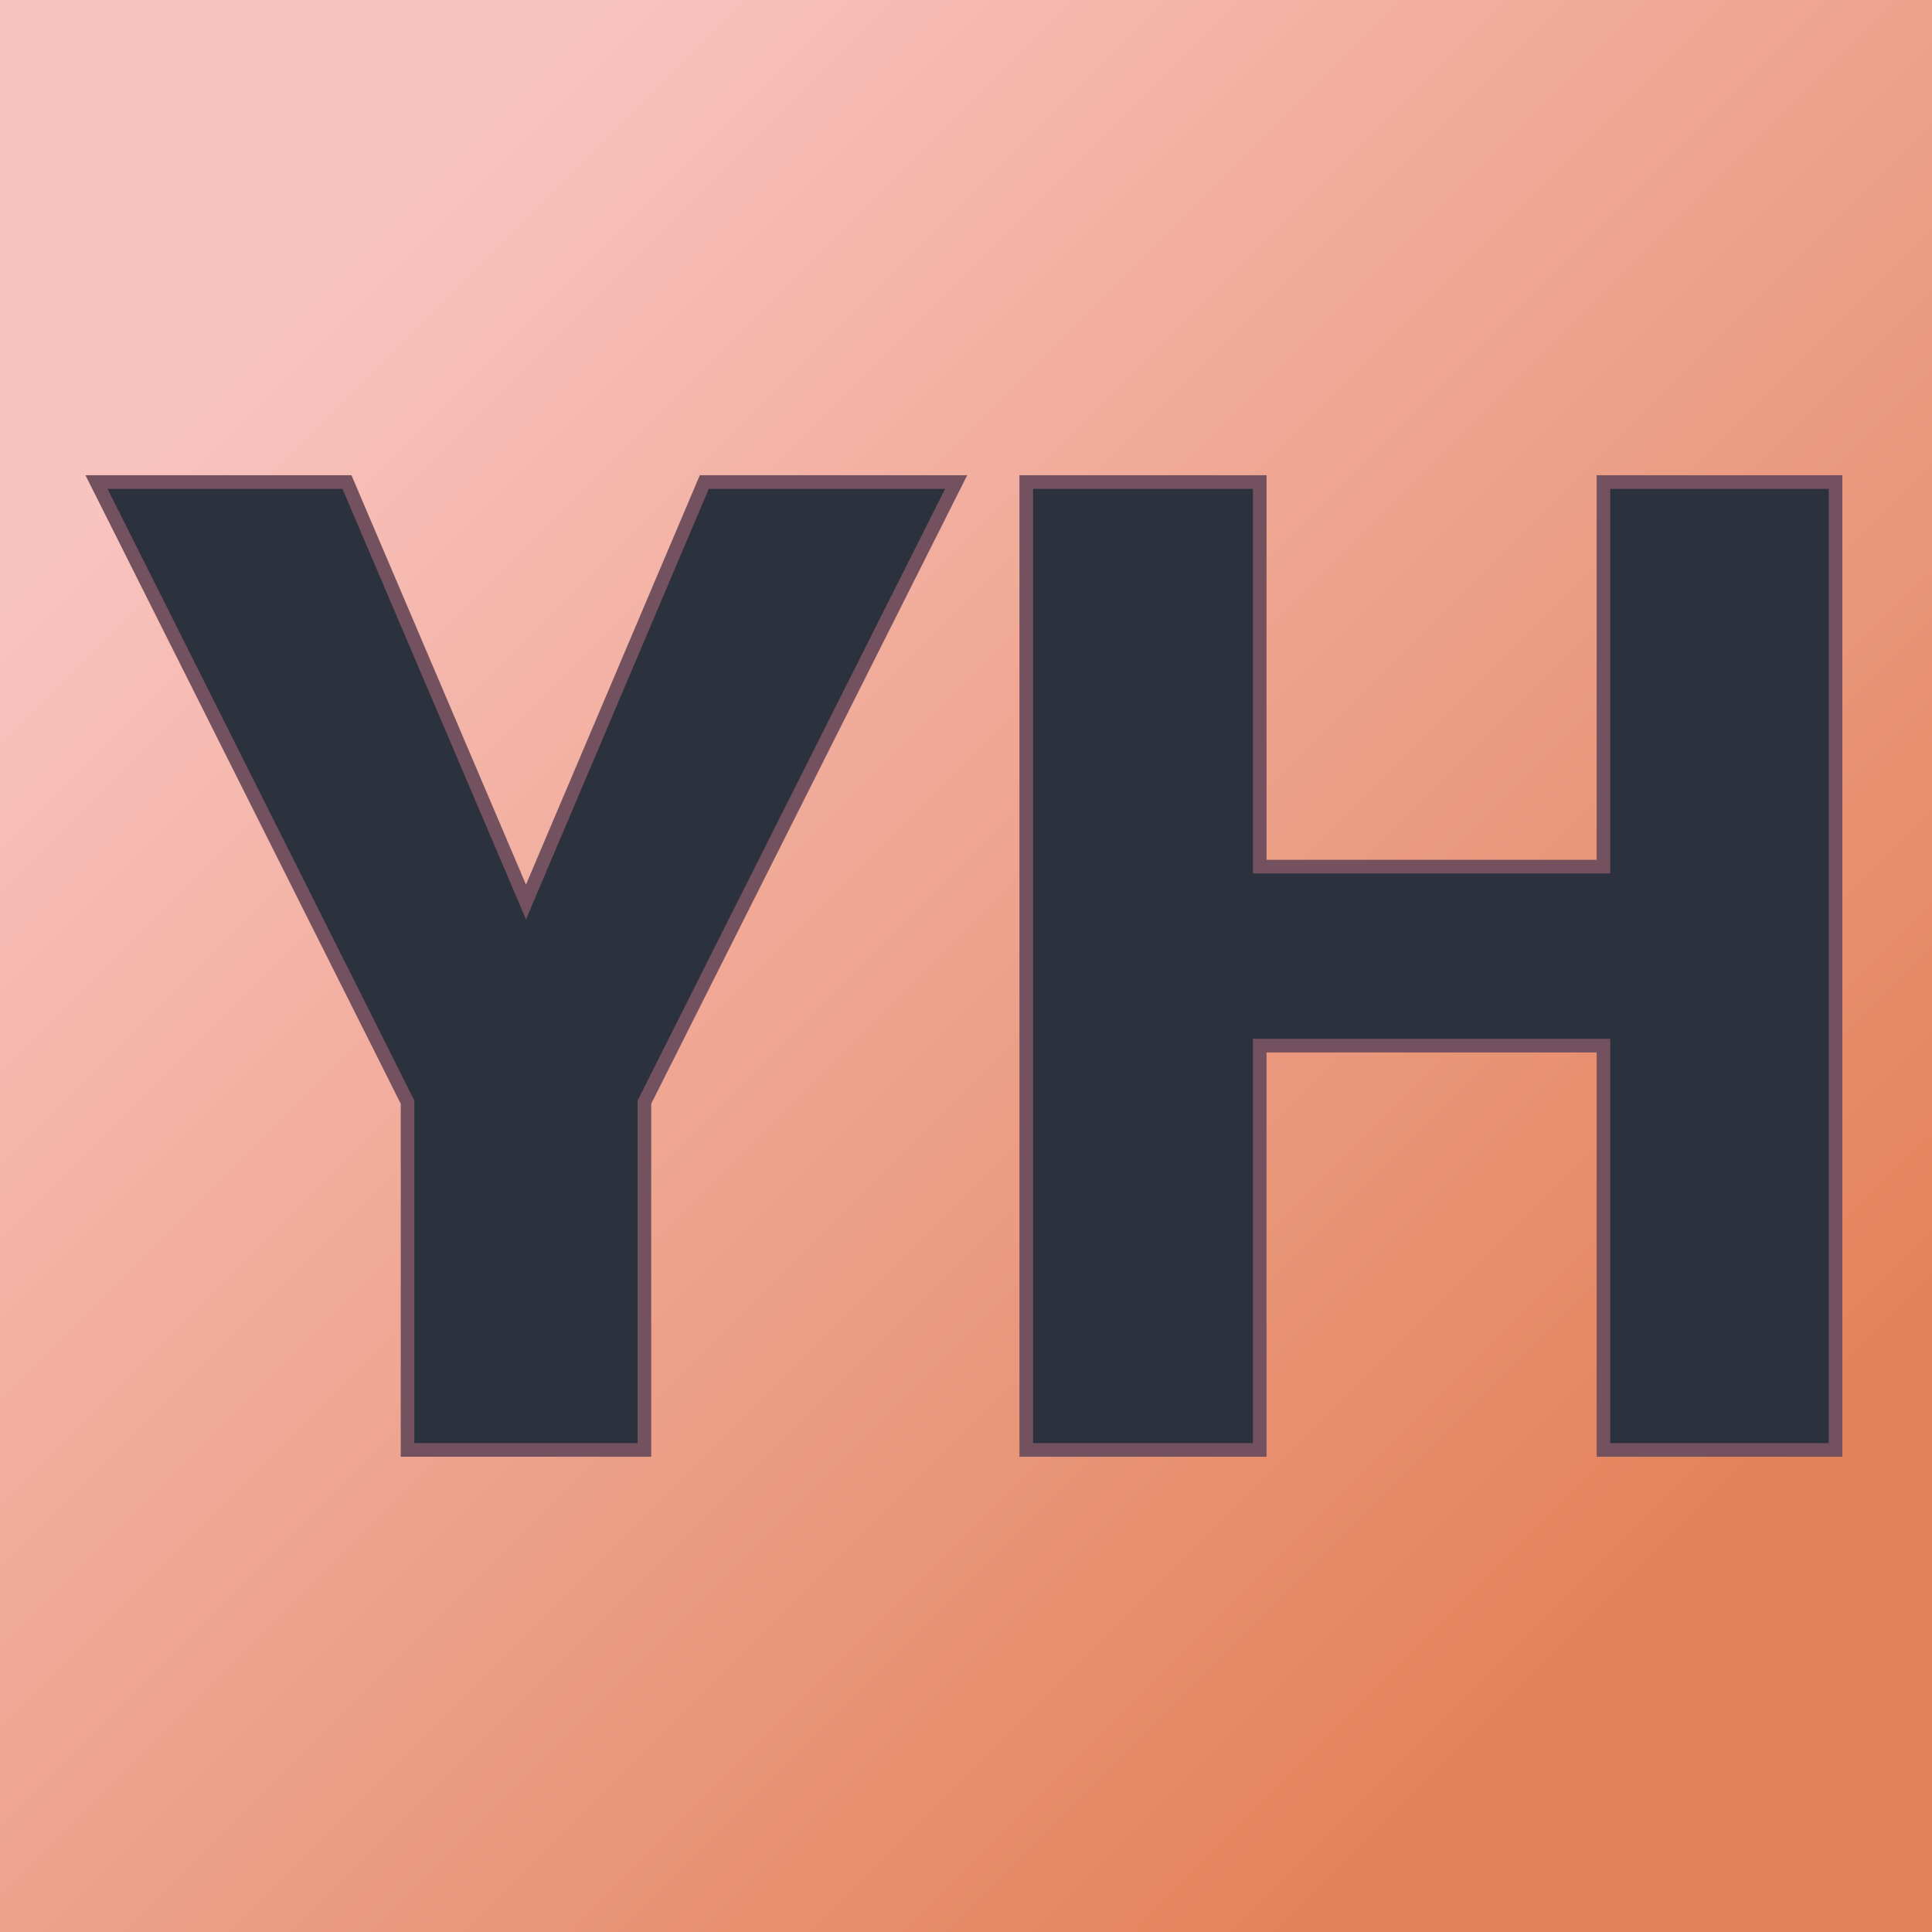 <?xml version="1.0" encoding="UTF-8"?> <svg xmlns="http://www.w3.org/2000/svg" xmlns:xlink="http://www.w3.org/1999/xlink" version="1.1" viewBox="0 0 200 200"><rect width="200" height="200" fill="url('#gradient')"></rect><defs><linearGradient id="gradient" gradientTransform="rotate(45 0.5 0.5)"><stop offset="0%" stop-color="#f9c3bf"></stop><stop offset="100%" stop-color="#e2825a"></stop></linearGradient></defs><g><g fill="#2c313e" transform="matrix(7.046,0,0,7.046,10.201,150.096)" stroke="#73515f" stroke-width="0.2"><path d="M3.65-14.22L6.28-8.05L8.90-14.22L12.60-14.22L8.02-5.11L8.02 0L4.54 0L4.54-5.11L-0.03-14.22L3.65-14.22ZM25.52-14.22L25.52 0L22.11 0L22.11-5.94L17.06-5.94L17.06 0L13.63 0L13.63-14.22L17.06-14.22L17.06-8.57L22.11-8.57L22.11-14.22L25.52-14.22Z"></path></g></g></svg> 